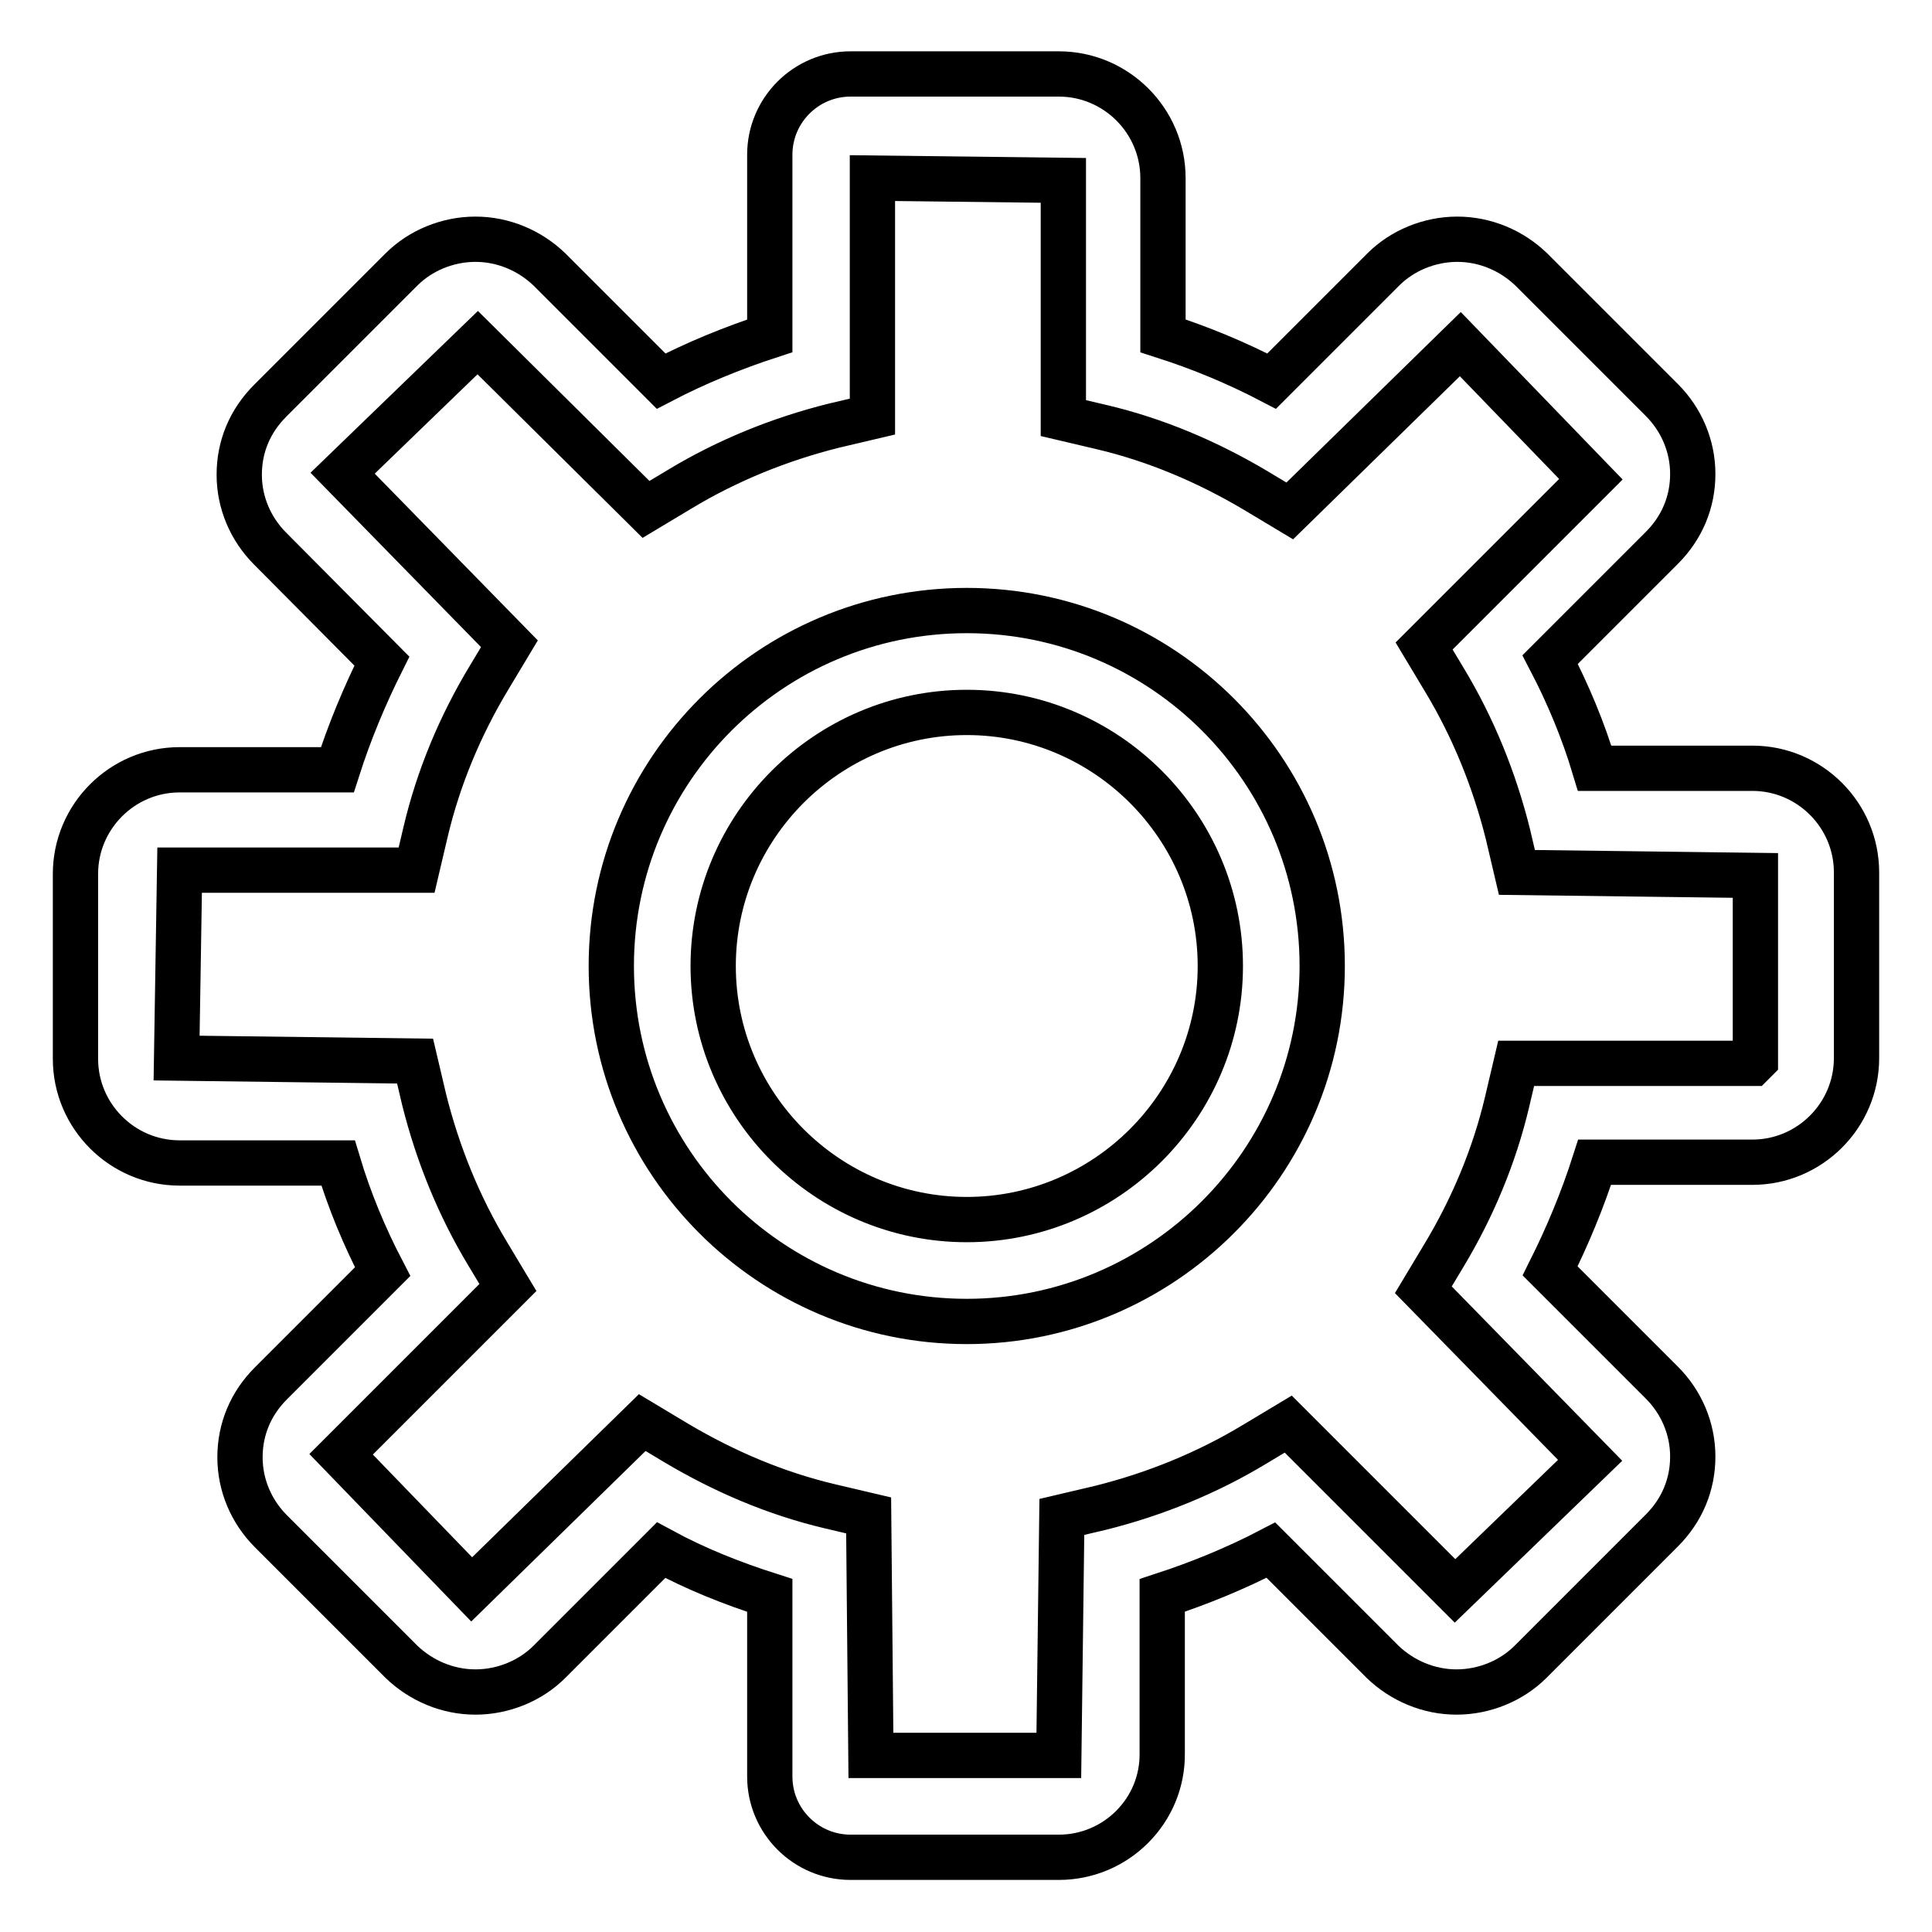 <?xml version="1.0" encoding="utf-8"?>
<!-- Svg Vector Icons : http://www.onlinewebfonts.com/icon -->
<!DOCTYPE svg PUBLIC "-//W3C//DTD SVG 1.1//EN" "http://www.w3.org/Graphics/SVG/1.1/DTD/svg11.dtd">
<svg version="1.1" xmlns="http://www.w3.org/2000/svg" xmlns:xlink="http://www.w3.org/1999/xlink" x="0px" y="0px" viewBox="0 0 256 256" enable-background="new 0 0 256 256" xml:space="preserve">
<g> <path stroke-width="6" fill-opacity="0" stroke="#000000"  d="M140.3,246.1h-27.6c-5.9,0-10.7-4.8-10.7-10.7v-24c-5-1.6-9.8-3.5-14.4-6l-14.8,14.8c-2.5,2.5-6.1,4-9.8,4 s-7.2-1.5-9.8-4l-17.3-17.3c-2.6-2.6-4.1-6.1-4.1-9.8c0-3.7,1.4-7.1,4.1-9.8l14.8-14.8c-2.4-4.6-4.4-9.4-5.9-14.4H23.8 c-7.6,0-13.8-6.2-13.8-13.8v-24.5c0-7.6,6.2-13.8,13.8-13.8h20.9c1.6-5,3.6-9.8,5.9-14.4L35.8,72.7c-2.6-2.6-4.1-6.1-4.1-9.8 c0-3.7,1.4-7.1,4.1-9.8l17.4-17.4c2.5-2.5,6.1-4,9.8-4s7.2,1.5,9.8,4l14.8,14.8c4.6-2.4,9.5-4.4,14.4-6v-24 c0-5.9,4.8-10.7,10.7-10.7h27.6c7.6,0,13.8,6.2,13.8,13.8v20.9c5,1.6,9.8,3.6,14.4,6l14.8-14.8c2.5-2.5,6.1-4,9.8-4 c3.7,0,7.2,1.5,9.8,4l17.3,17.3c2.6,2.6,4.1,6.1,4.1,9.8c0,3.7-1.4,7.1-4.1,9.8l-14.8,14.8c2.4,4.6,4.4,9.4,5.9,14.4h20.9 c7.6,0,13.8,6.2,13.8,13.8v24.6c0,7.6-6.2,13.8-13.8,13.8h-20.9c-1.6,5-3.6,9.8-5.9,14.4l14.8,14.8c2.6,2.6,4.1,6.1,4.1,9.8 c0,3.7-1.4,7.1-4.1,9.8l-17.4,17.4c-2.5,2.5-6.1,4-9.8,4c-3.7,0-7.2-1.5-9.8-4l-14.8-14.8c-4.6,2.4-9.5,4.4-14.4,6v20.9 C154.1,239.9,147.9,246.1,140.3,246.1z M115.4,232.6h24.9l0.4-31.6l5.1-1.2c7.2-1.8,14.1-4.6,20.4-8.4l4.5-2.7l22.1,22.1l17.9-17.3 l-22.1-22.6l2.7-4.5c3.8-6.3,6.7-13.2,8.4-20.4l1.2-5.1h31.3l0.4-0.4v-24.5l-31.6-0.4l-1.2-5.1c-1.8-7.2-4.6-14.1-8.4-20.4 l-2.7-4.5l22.1-22.1l-17.3-17.9l-22.6,22.1l-4.5-2.7c-6.4-3.8-13.2-6.7-20.4-8.4l-5.1-1.2V23.9l-25.3-0.3v31.6l-5.1,1.2 c-7.2,1.8-14.1,4.6-20.4,8.4l-4.5,2.7L63.3,45.4L45.4,62.7l22.1,22.6l-2.7,4.5c-3.8,6.3-6.7,13.2-8.4,20.4l-1.2,5.1H23.8l-0.4,24.9 l31.6,0.4l1.2,5.1c1.8,7.2,4.6,14.1,8.4,20.4l2.7,4.5l-22.1,22.1l17.3,17.9l22.6-22.1l4.5,2.7c6.4,3.8,13.2,6.7,20.4,8.4l5.1,1.2 L115.4,232.6L115.4,232.6z M128.1,175.1c-26,0-47.1-21.1-47.1-47.1c0-26,21.1-47.1,47.1-47.1c26,0,47.1,21.1,47.1,47.1 C175.2,154,154,175.1,128.1,175.1z M128.1,94.4c-18.5,0-33.6,15.1-33.6,33.6c0,18.5,15.1,33.6,33.6,33.6 c18.5,0,33.6-15.1,33.6-33.6C161.7,109.5,146.6,94.4,128.1,94.4z"/></g>
</svg>